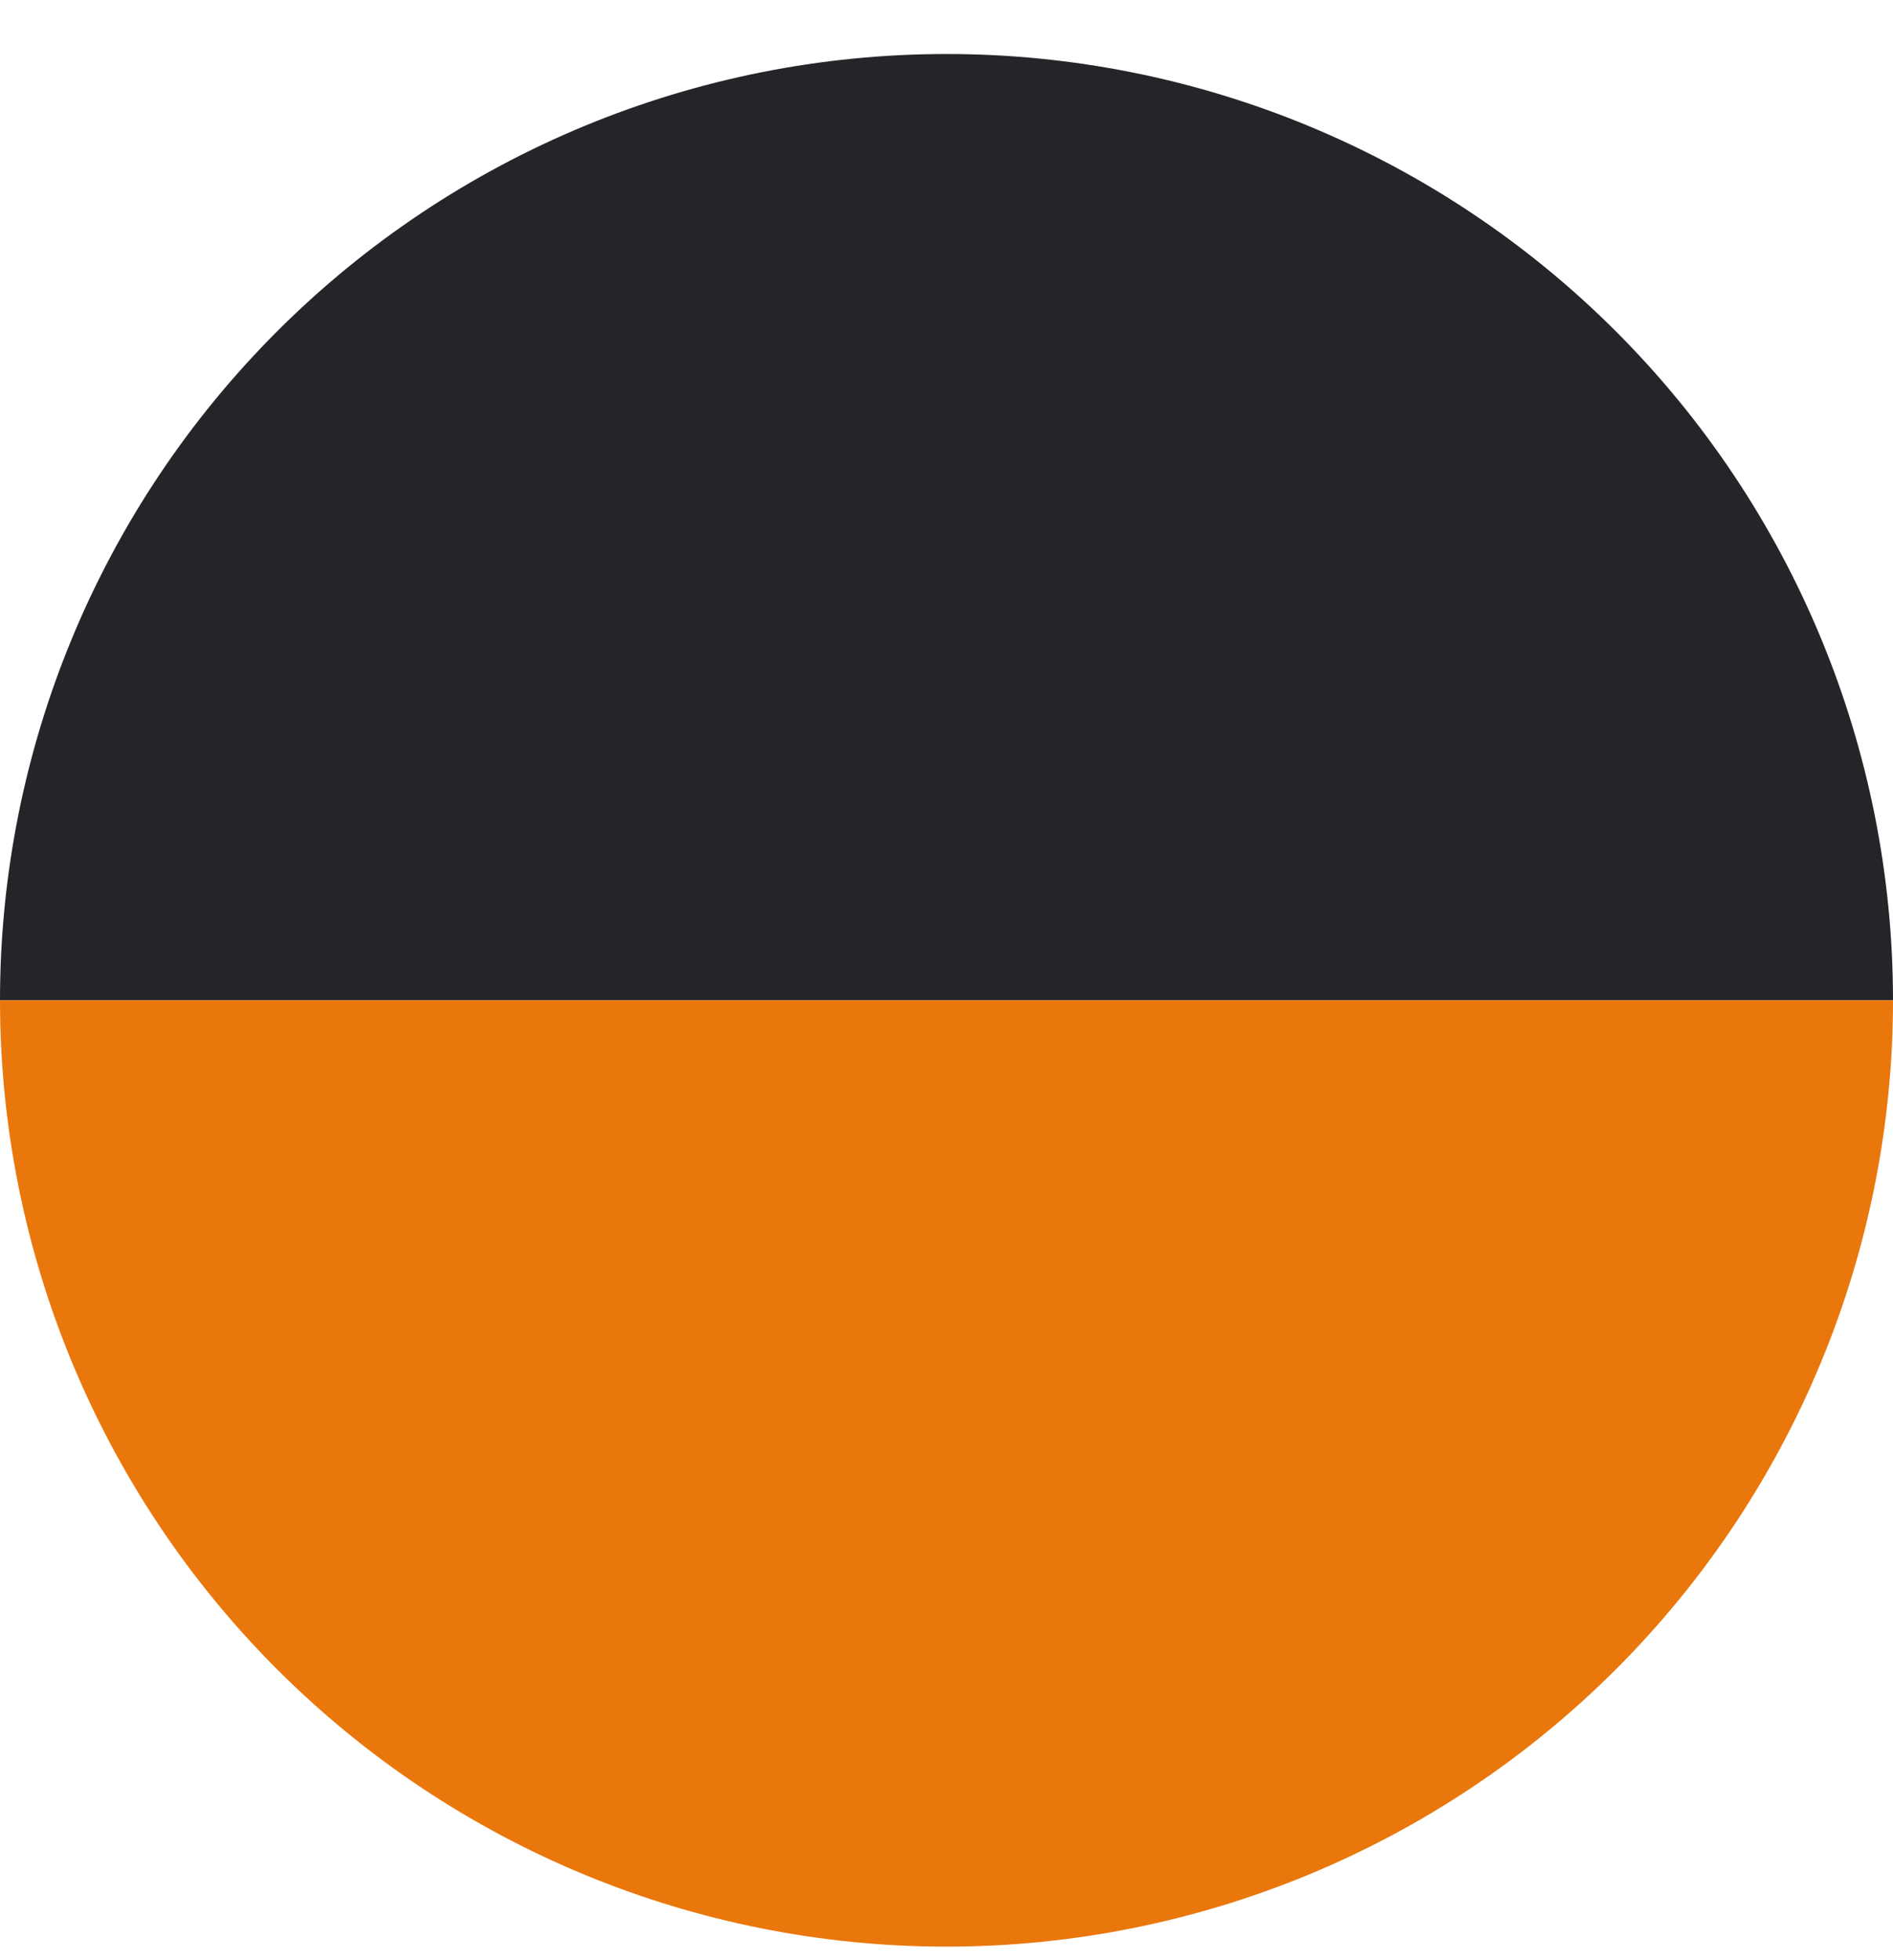 <svg width="28" height="29" viewBox="0 0 28 29" fill="none" xmlns="http://www.w3.org/2000/svg">
<path d="M1.22392e-06 14.799C1.54852e-06 11.086 1.475 7.525 4.101 4.9C6.726 2.274 10.287 0.799 14 0.799C17.713 0.799 21.274 2.274 23.899 4.9C26.525 7.525 28 11.086 28 14.799L14 14.799L1.22392e-06 14.799Z" fill="#232528"/>
<path d="M28 14.799C28 18.512 26.525 22.073 23.899 24.699C21.274 27.324 17.713 28.799 14 28.799C10.287 28.799 6.726 27.324 4.101 24.699C1.475 22.073 5.60652e-07 18.512 0 14.799L14 14.799L28 14.799Z" fill="#EA770C"/>
</svg>
